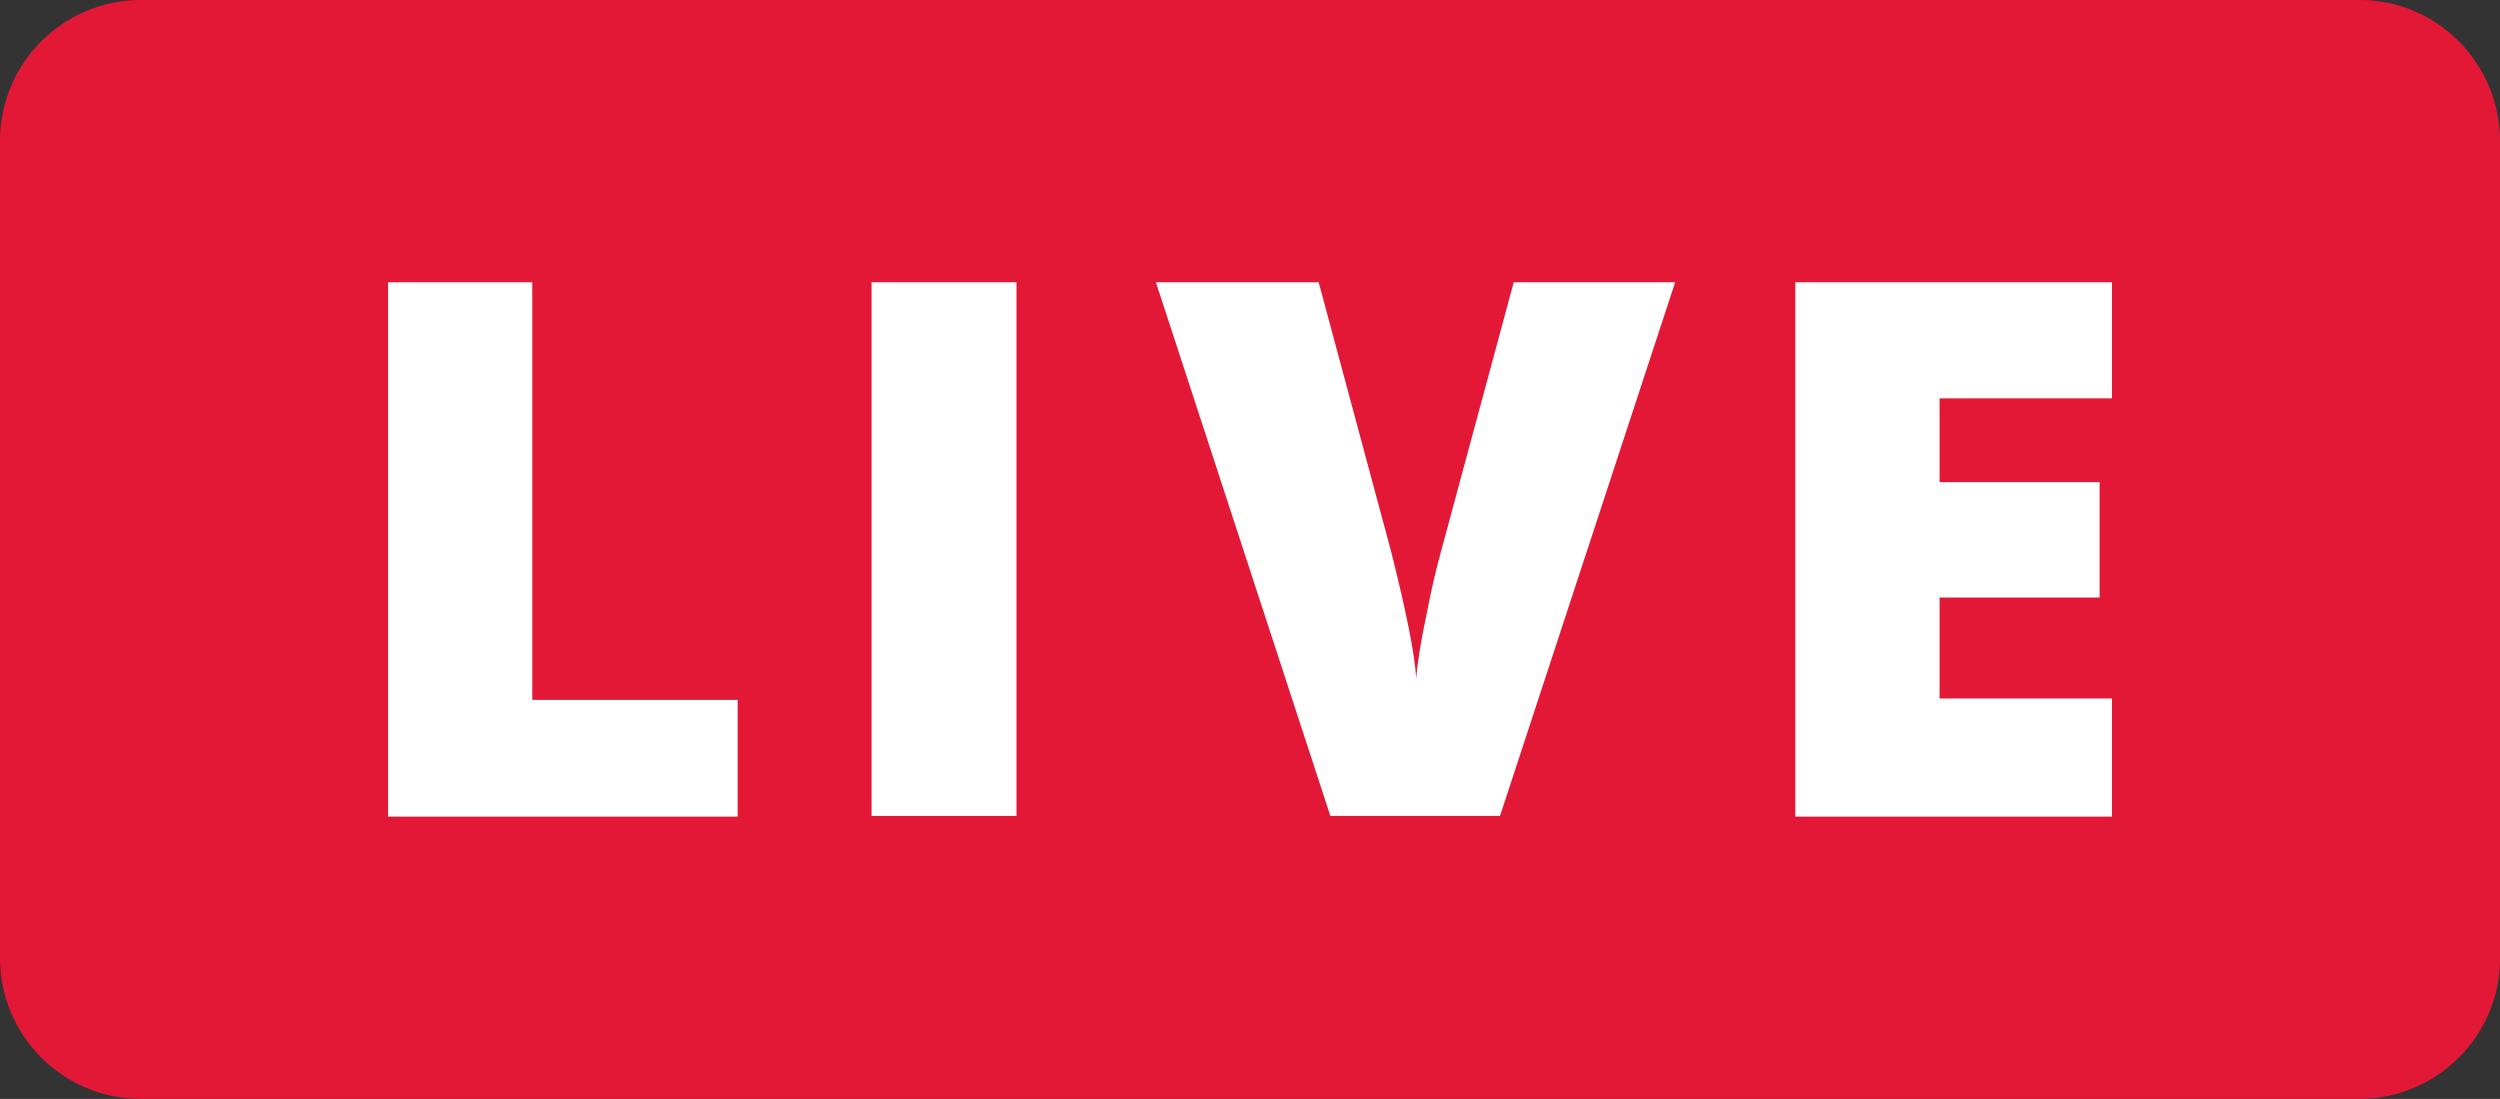 <?xml version="1.0" encoding="utf-8"?>
<!-- Generator: Adobe Illustrator 22.0.1, SVG Export Plug-In . SVG Version: 6.00 Build 0)  -->
<svg version="1.1" id="Layer_1" xmlns="http://www.w3.org/2000/svg" xmlns:xlink="http://www.w3.org/1999/xlink" x="0px" y="0px"
	 viewBox="0 0 364 160" style="enable-background:new 0 0 364 160;" xml:space="preserve">
<rect x="0" y="0" width="364" height="160" fill="#333333" stroke="none"/>
<style type="text/css">
	.st0{fill:#e31837;}
	.st1{fill:#FFFFFF;}
</style>
<path class="st0" d="M343.5,160H20.5C9.2,160,0,150.8,0,139.5V20.5C0,9.2,9.2,0,20.5,0h323.1C354.8,0,364,9.2,364,20.5v119.1
	C364,150.8,354.8,160,343.5,160z"/>
<g>
	<path class="st1" d="M56.5,118.9V41.1h21v60.8h29.9v17H56.5z"/>
	<path class="st1" d="M126.9,118.9V41.1H148v77.7H126.9z"/>
	<path class="st1" d="M220.4,41.1h23.5l-25.5,77.7h-24.7l-25.4-77.7H192l10.6,39.4c2.2,8.8,3.4,14.8,3.6,18.3
		c0.2-2.5,0.7-5.6,1.5-9.3c0.7-3.7,1.4-6.6,2-8.8L220.4,41.1z"/>
	<path class="st1" d="M307.5,118.9h-46.1V41.1h46.1V58h-25.1v12.2h23.3v16.8h-23.3v14.7h25.1V118.9z"/>
</g>
</svg>

